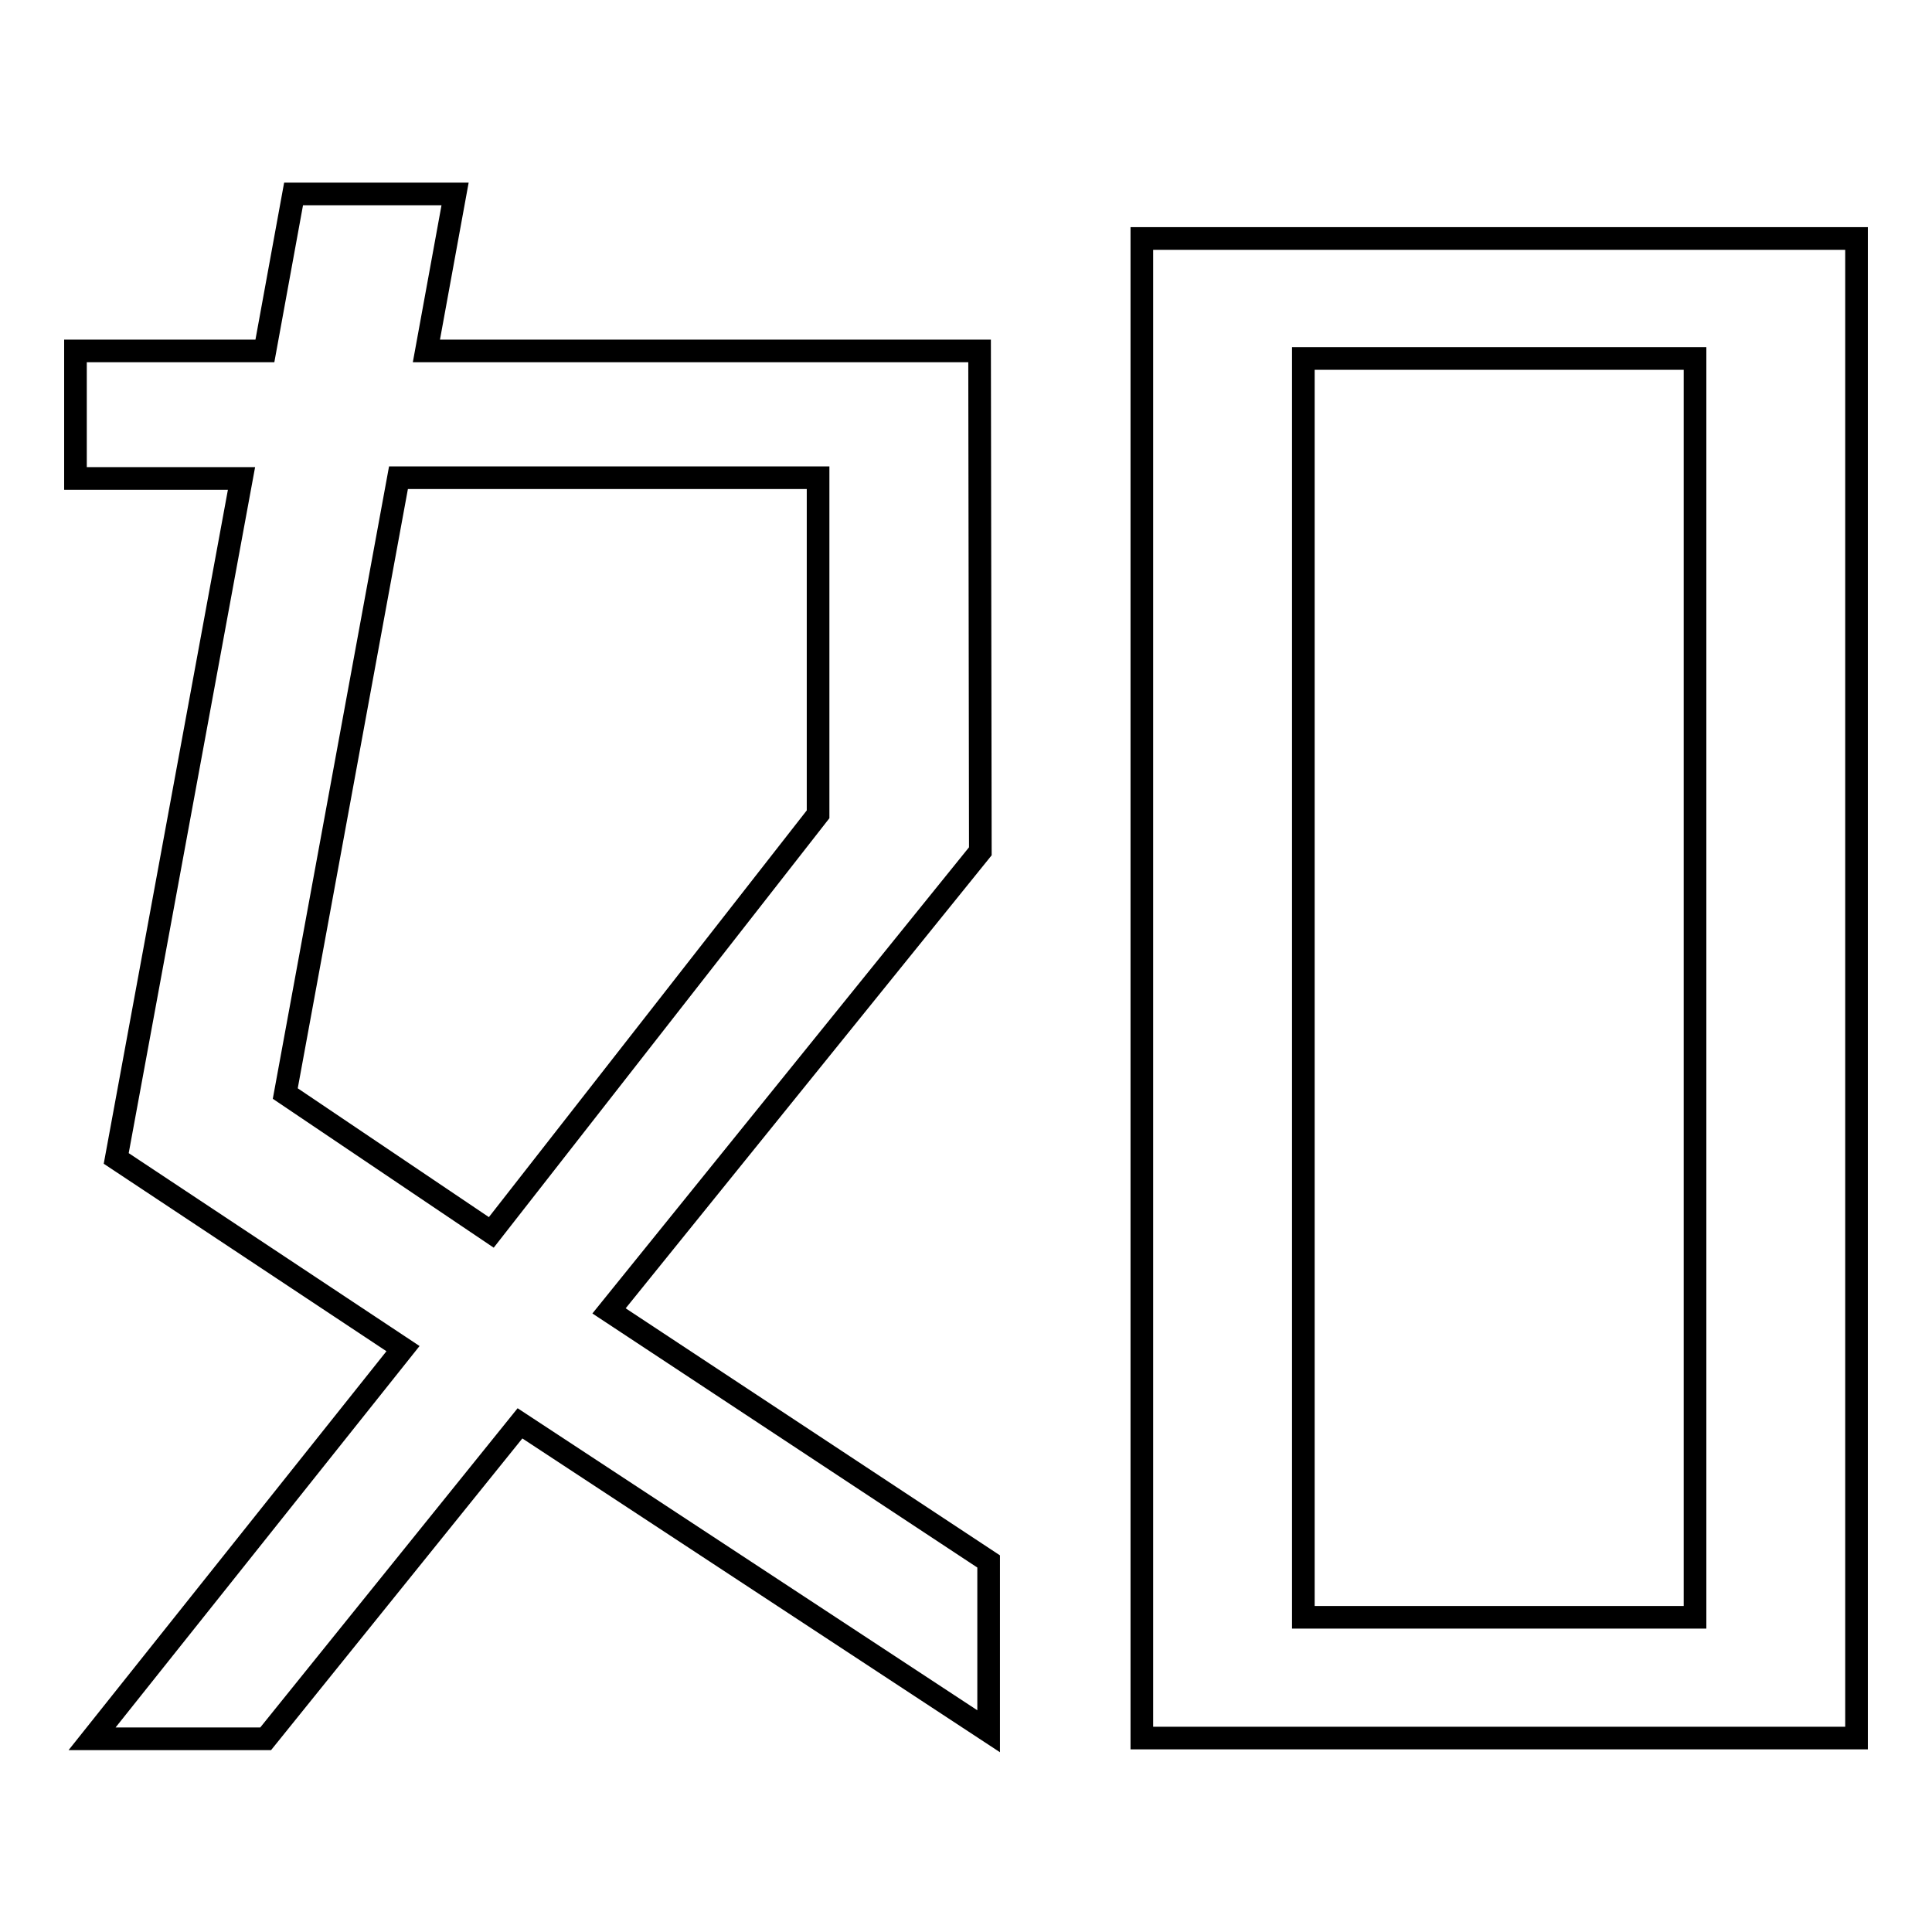 <?xml version="1.0" encoding="utf-8"?>
<!-- Svg Vector Icons : http://www.onlinewebfonts.com/icon -->
<!DOCTYPE svg PUBLIC "-//W3C//DTD SVG 1.1//EN" "http://www.w3.org/Graphics/SVG/1.1/DTD/svg11.dtd">
<svg version="1.1" xmlns="http://www.w3.org/2000/svg" xmlns:xlink="http://www.w3.org/1999/xlink" x="0px" y="0px" viewBox="0 0 256 256" enable-background="new 0 0 256 256" xml:space="preserve">
<g><g><path stroke-width="3" fill-opacity="0" stroke="#000000"  d="M129.9,112.8l-49.2,60.9l50.3,33.2v22.5l-62.1-40.8l-33.7,41.8h-23l41.2-51.7l-38-25.2l16.6-90.1H10V46.5h25.1l3.8-20.8h21.4l-3.8,20.8h73.3L129.9,112.8L129.9,112.8z M65.1,163.3l43.3-55.4V63.3H52.8l-15,81.6L65.1,163.3z M151.3,230.3V31.6H246v198.7H151.3z M172.7,47.5v166.8h51.9V47.5H172.7z"/></g></g>
</svg>
